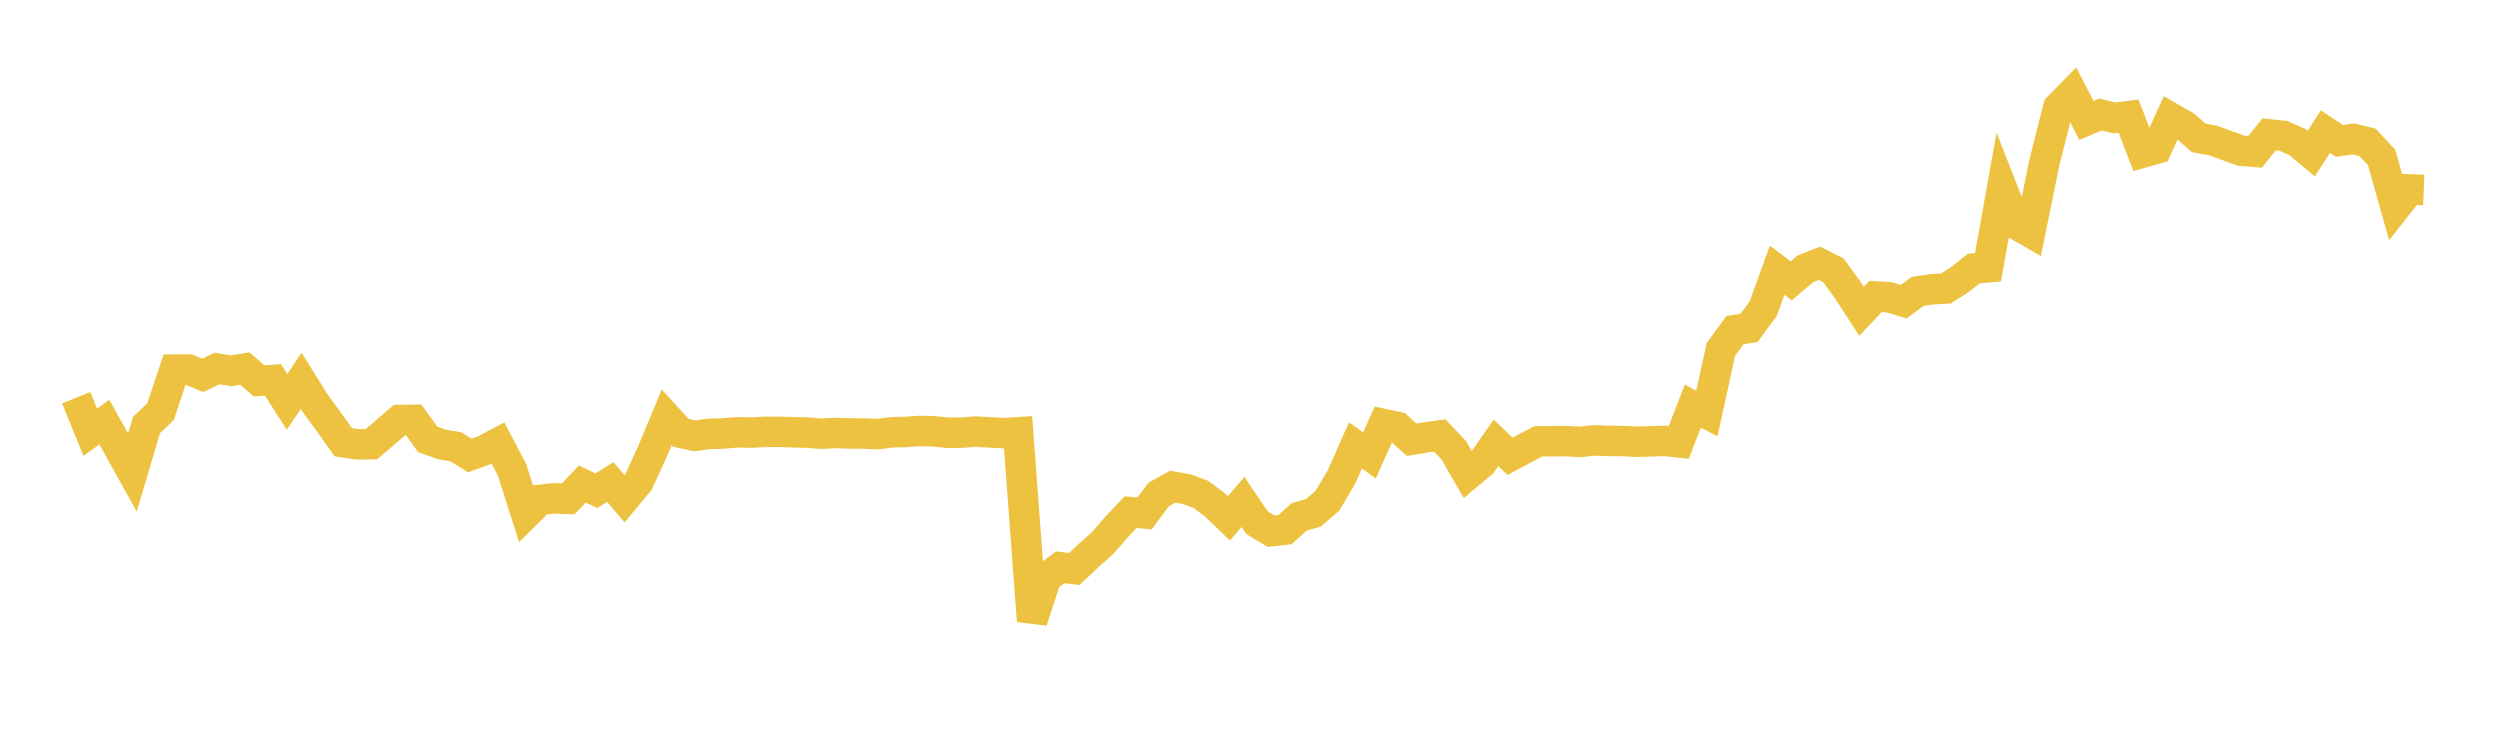 <svg width="164" height="48" xmlns="http://www.w3.org/2000/svg" xmlns:xlink="http://www.w3.org/1999/xlink"><path fill="none" stroke="rgb(237,194,64)" stroke-width="2" d="M5,26.089L5.922,28.355L6.844,27.691L7.766,29.338L8.689,30.997L9.611,27.878L10.533,27L11.455,24.243L12.377,24.242L13.299,24.627L14.222,24.177L15.144,24.325L16.066,24.177L16.988,24.984L17.91,24.925L18.832,26.368L19.754,24.979L20.677,26.458L21.599,27.716L22.521,29.011L23.443,29.151L24.365,29.137L25.287,28.354L26.21,27.554L27.132,27.54L28.054,28.82L28.976,29.151L29.898,29.311L30.82,29.876L31.743,29.547L32.665,29.062L33.587,30.81L34.509,33.708L35.431,32.791L36.353,32.692L37.275,32.725L38.198,31.752L39.12,32.192L40.042,31.623L40.964,32.715L41.886,31.609L42.808,29.605L43.731,27.382L44.653,28.389L45.575,28.596L46.497,28.463L47.419,28.438L48.341,28.359L49.263,28.379L50.186,28.331L51.108,28.327L52.03,28.356L52.952,28.381L53.874,28.452L54.796,28.402L55.719,28.435L56.641,28.437L57.563,28.48L58.485,28.36L59.407,28.338L60.329,28.272L61.251,28.291L62.174,28.389L63.096,28.381L64.018,28.31L64.94,28.366L65.862,28.414L66.784,28.357L67.707,40.735L68.629,37.909L69.551,37.214L70.473,37.329L71.395,36.458L72.317,35.638L73.24,34.583L74.162,33.598L75.084,33.678L76.006,32.441L76.928,31.926L77.85,32.091L78.772,32.429L79.695,33.115L80.617,34.003L81.539,32.927L82.461,34.289L83.383,34.847L84.305,34.74L85.228,33.904L86.15,33.647L87.072,32.858L87.994,31.3L88.916,29.223L89.838,29.87L90.76,27.816L91.683,28.014L92.605,28.846L93.527,28.695L94.449,28.567L95.371,29.545L96.293,31.142L97.216,30.367L98.138,29.053L99.06,29.934L99.982,29.441L100.904,28.954L101.826,28.943L102.749,28.94L103.671,28.992L104.593,28.885L105.515,28.928L106.437,28.932L107.359,28.978L108.281,28.952L109.204,28.923L110.126,29.022L111.048,26.639L111.97,27.126L112.892,22.915L113.814,21.654L114.737,21.508L115.659,20.263L116.581,17.726L117.503,18.421L118.425,17.64L119.347,17.269L120.269,17.734L121.192,18.999L122.114,20.419L123.036,19.446L123.958,19.508L124.88,19.788L125.802,19.117L126.725,18.976L127.647,18.928L128.569,18.34L129.491,17.613L130.413,17.534L131.335,12.359L132.257,14.705L133.18,15.239L134.102,10.697L135.024,7.049L135.946,6.109L136.868,7.897L137.79,7.512L138.713,7.738L139.635,7.619L140.557,10.01L141.479,9.749L142.401,7.724L143.323,8.253L144.246,9.051L145.168,9.213L146.09,9.55L147.012,9.887L147.934,9.961L148.856,8.817L149.778,8.912L150.701,9.312L151.623,10.078L152.545,8.632L153.467,9.243L154.389,9.113L155.311,9.339L156.234,10.327L157.156,13.597L158.078,12.425L159,12.463"></path></svg>